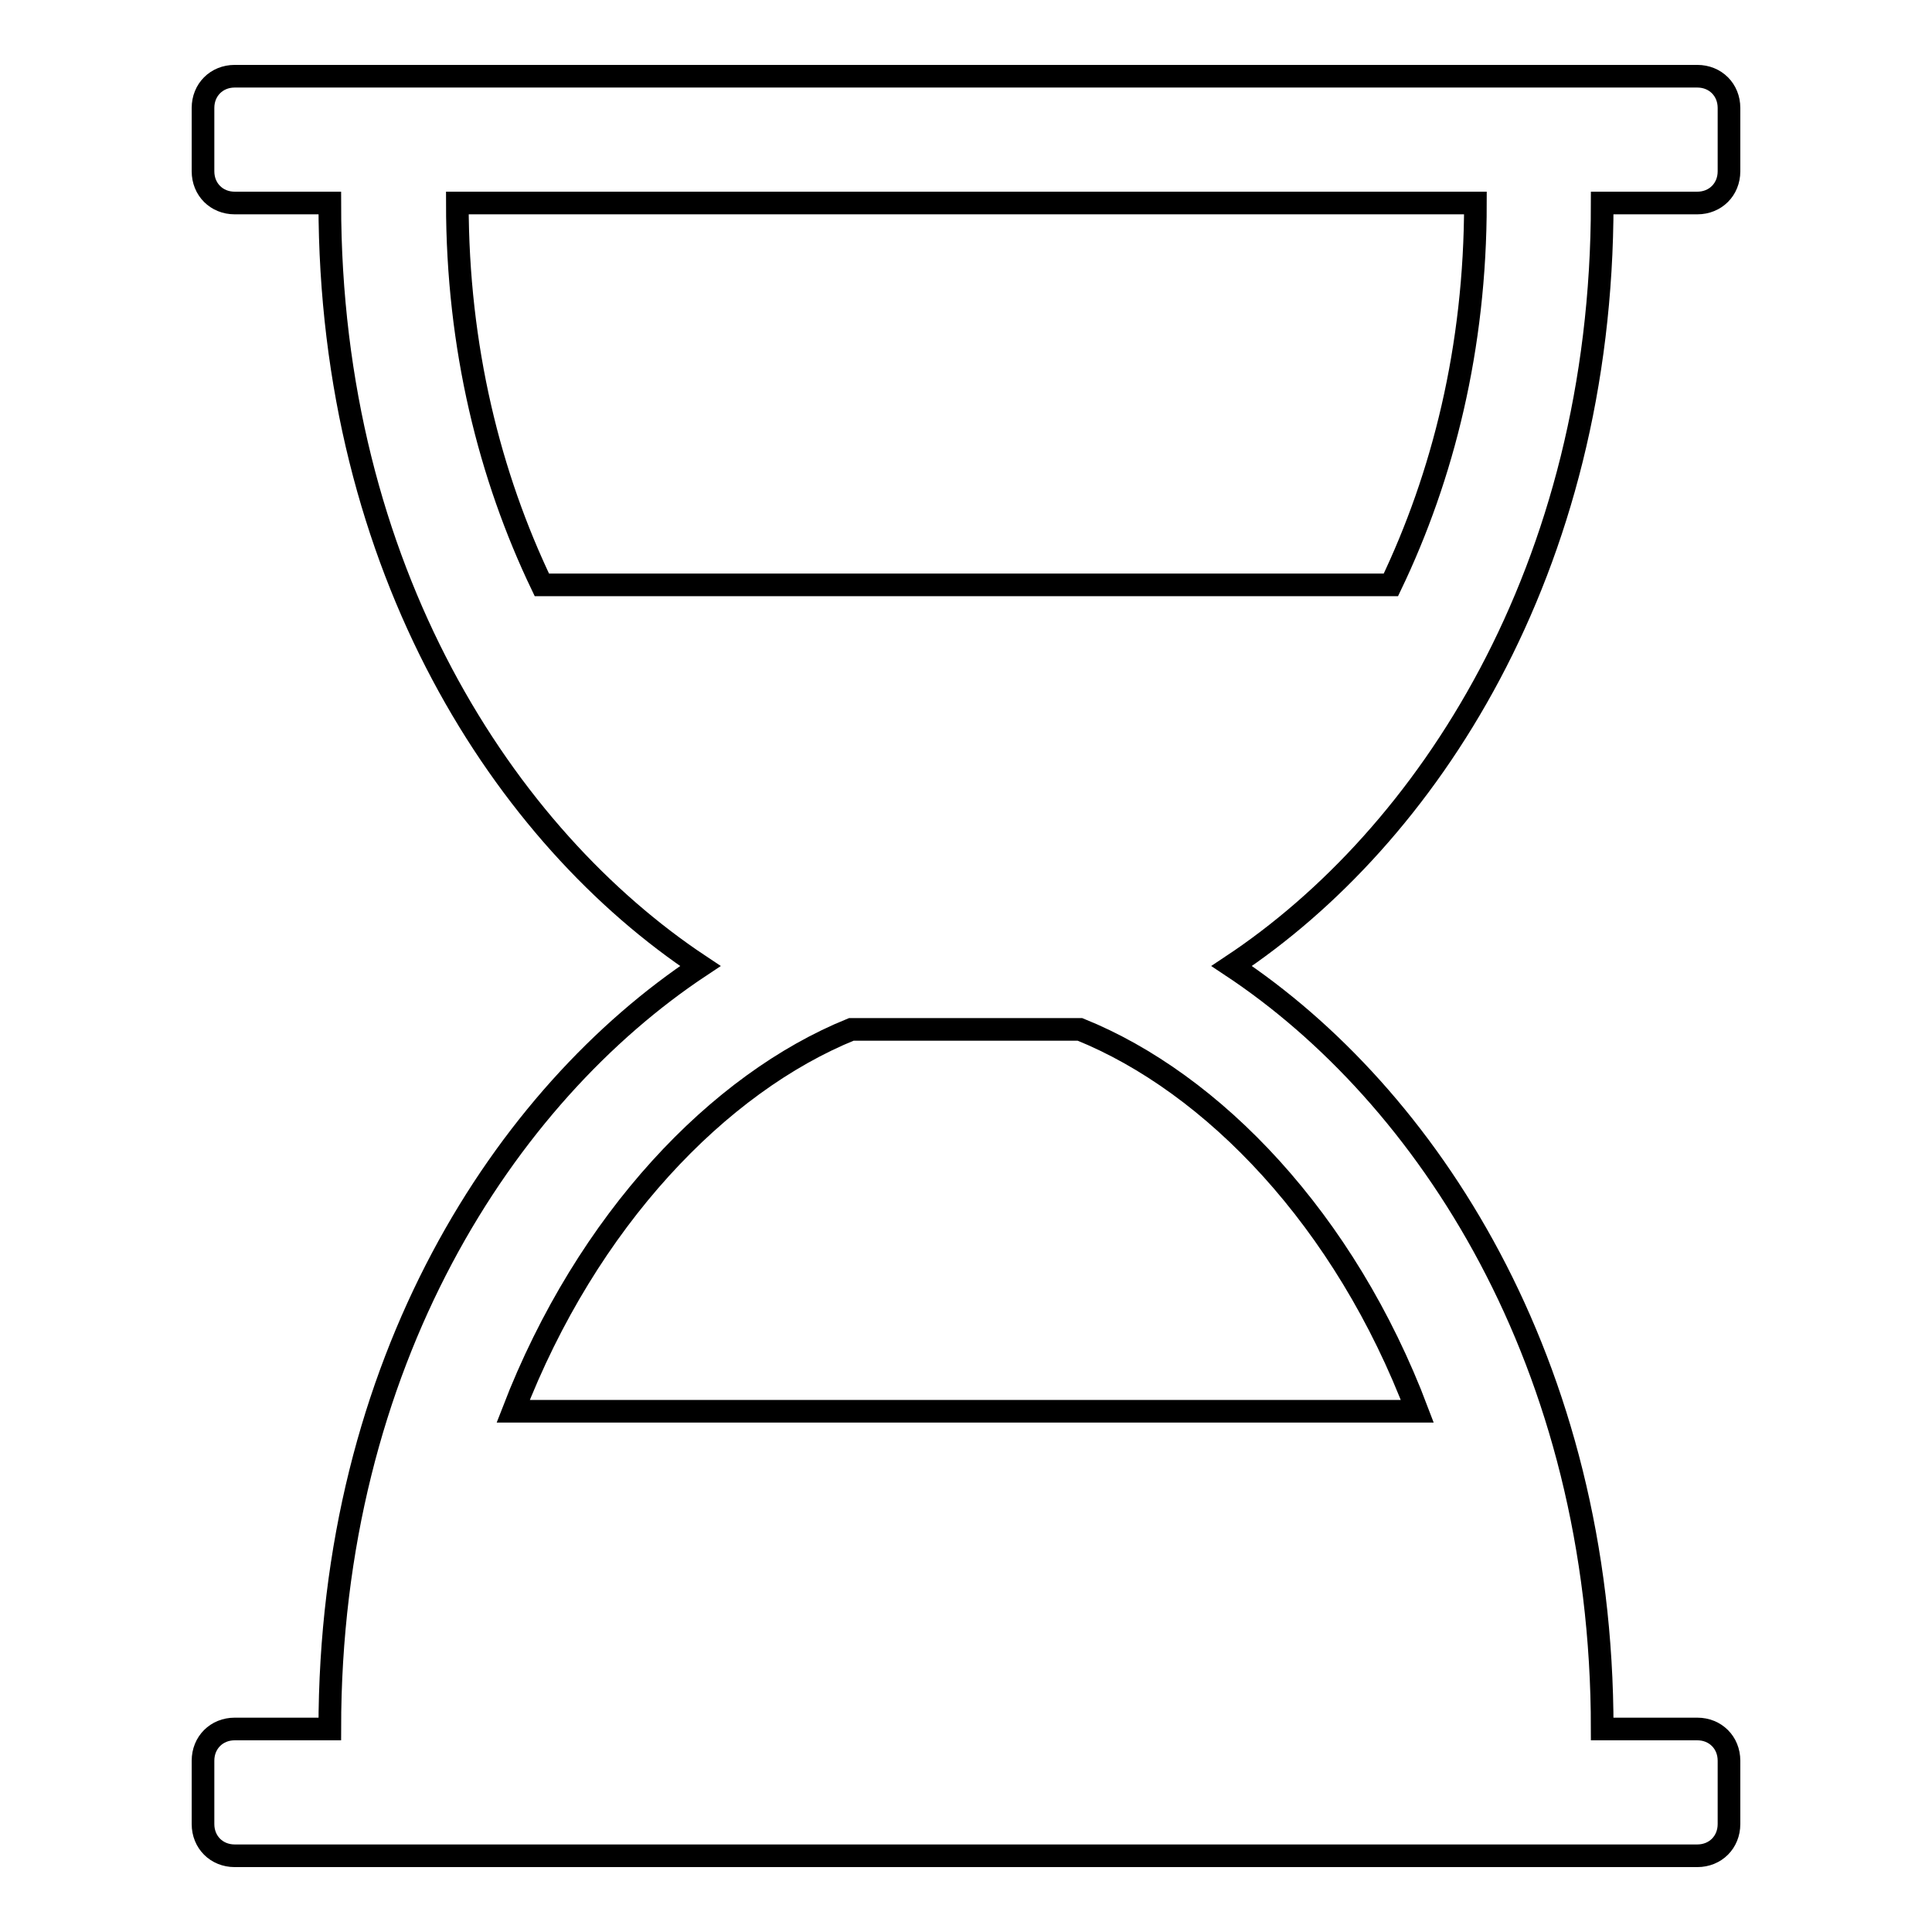 <?xml version="1.0" encoding="utf-8"?>
<!-- Svg Vector Icons : http://www.onlinewebfonts.com/icon -->
<!DOCTYPE svg PUBLIC "-//W3C//DTD SVG 1.1//EN" "http://www.w3.org/Graphics/SVG/1.1/DTD/svg11.dtd">
<svg version="1.1" xmlns="http://www.w3.org/2000/svg" xmlns:xlink="http://www.w3.org/1999/xlink" x="0px" y="0px" viewBox="0 0 256 256" enable-background="new 0 0 256 256" xml:space="preserve">
<g> <path stroke-width="3" fill-opacity="0" stroke="#000000"  d="M163.2,128c25.8,17.1,49.1,52.4,49.1,101.1h12.6c2.4,0,4.2,1.8,4.2,4.2v8.4c0,2.4-1.8,4.2-4.2,4.2H31.1 c-2.4,0-4.2-1.8-4.2-4.2v-8.4c0-2.4,1.8-4.2,4.2-4.2h12.6c0-48.7,23.3-84,49.1-101.1C67,110.9,43.7,75.6,43.7,26.9H31.1 c-2.4,0-4.2-1.8-4.2-4.2v-8.4c0-2.4,1.8-4.2,4.2-4.2h193.8c2.4,0,4.2,1.8,4.2,4.2v8.4c0,2.4-1.8,4.2-4.2,4.2h-12.6 C212.3,75.6,189,110.9,163.2,128z M60.6,26.9c0,19.2,4.3,36.2,11.2,50.6h112.5c6.9-14.4,11.2-31.4,11.2-50.6H60.6z M143.1,136.4 h-30.3c-17.5,7.1-35,25.2-44.8,50.6h119.8C178.2,161.6,160.7,143.5,143.1,136.4z"/></g>
</svg>